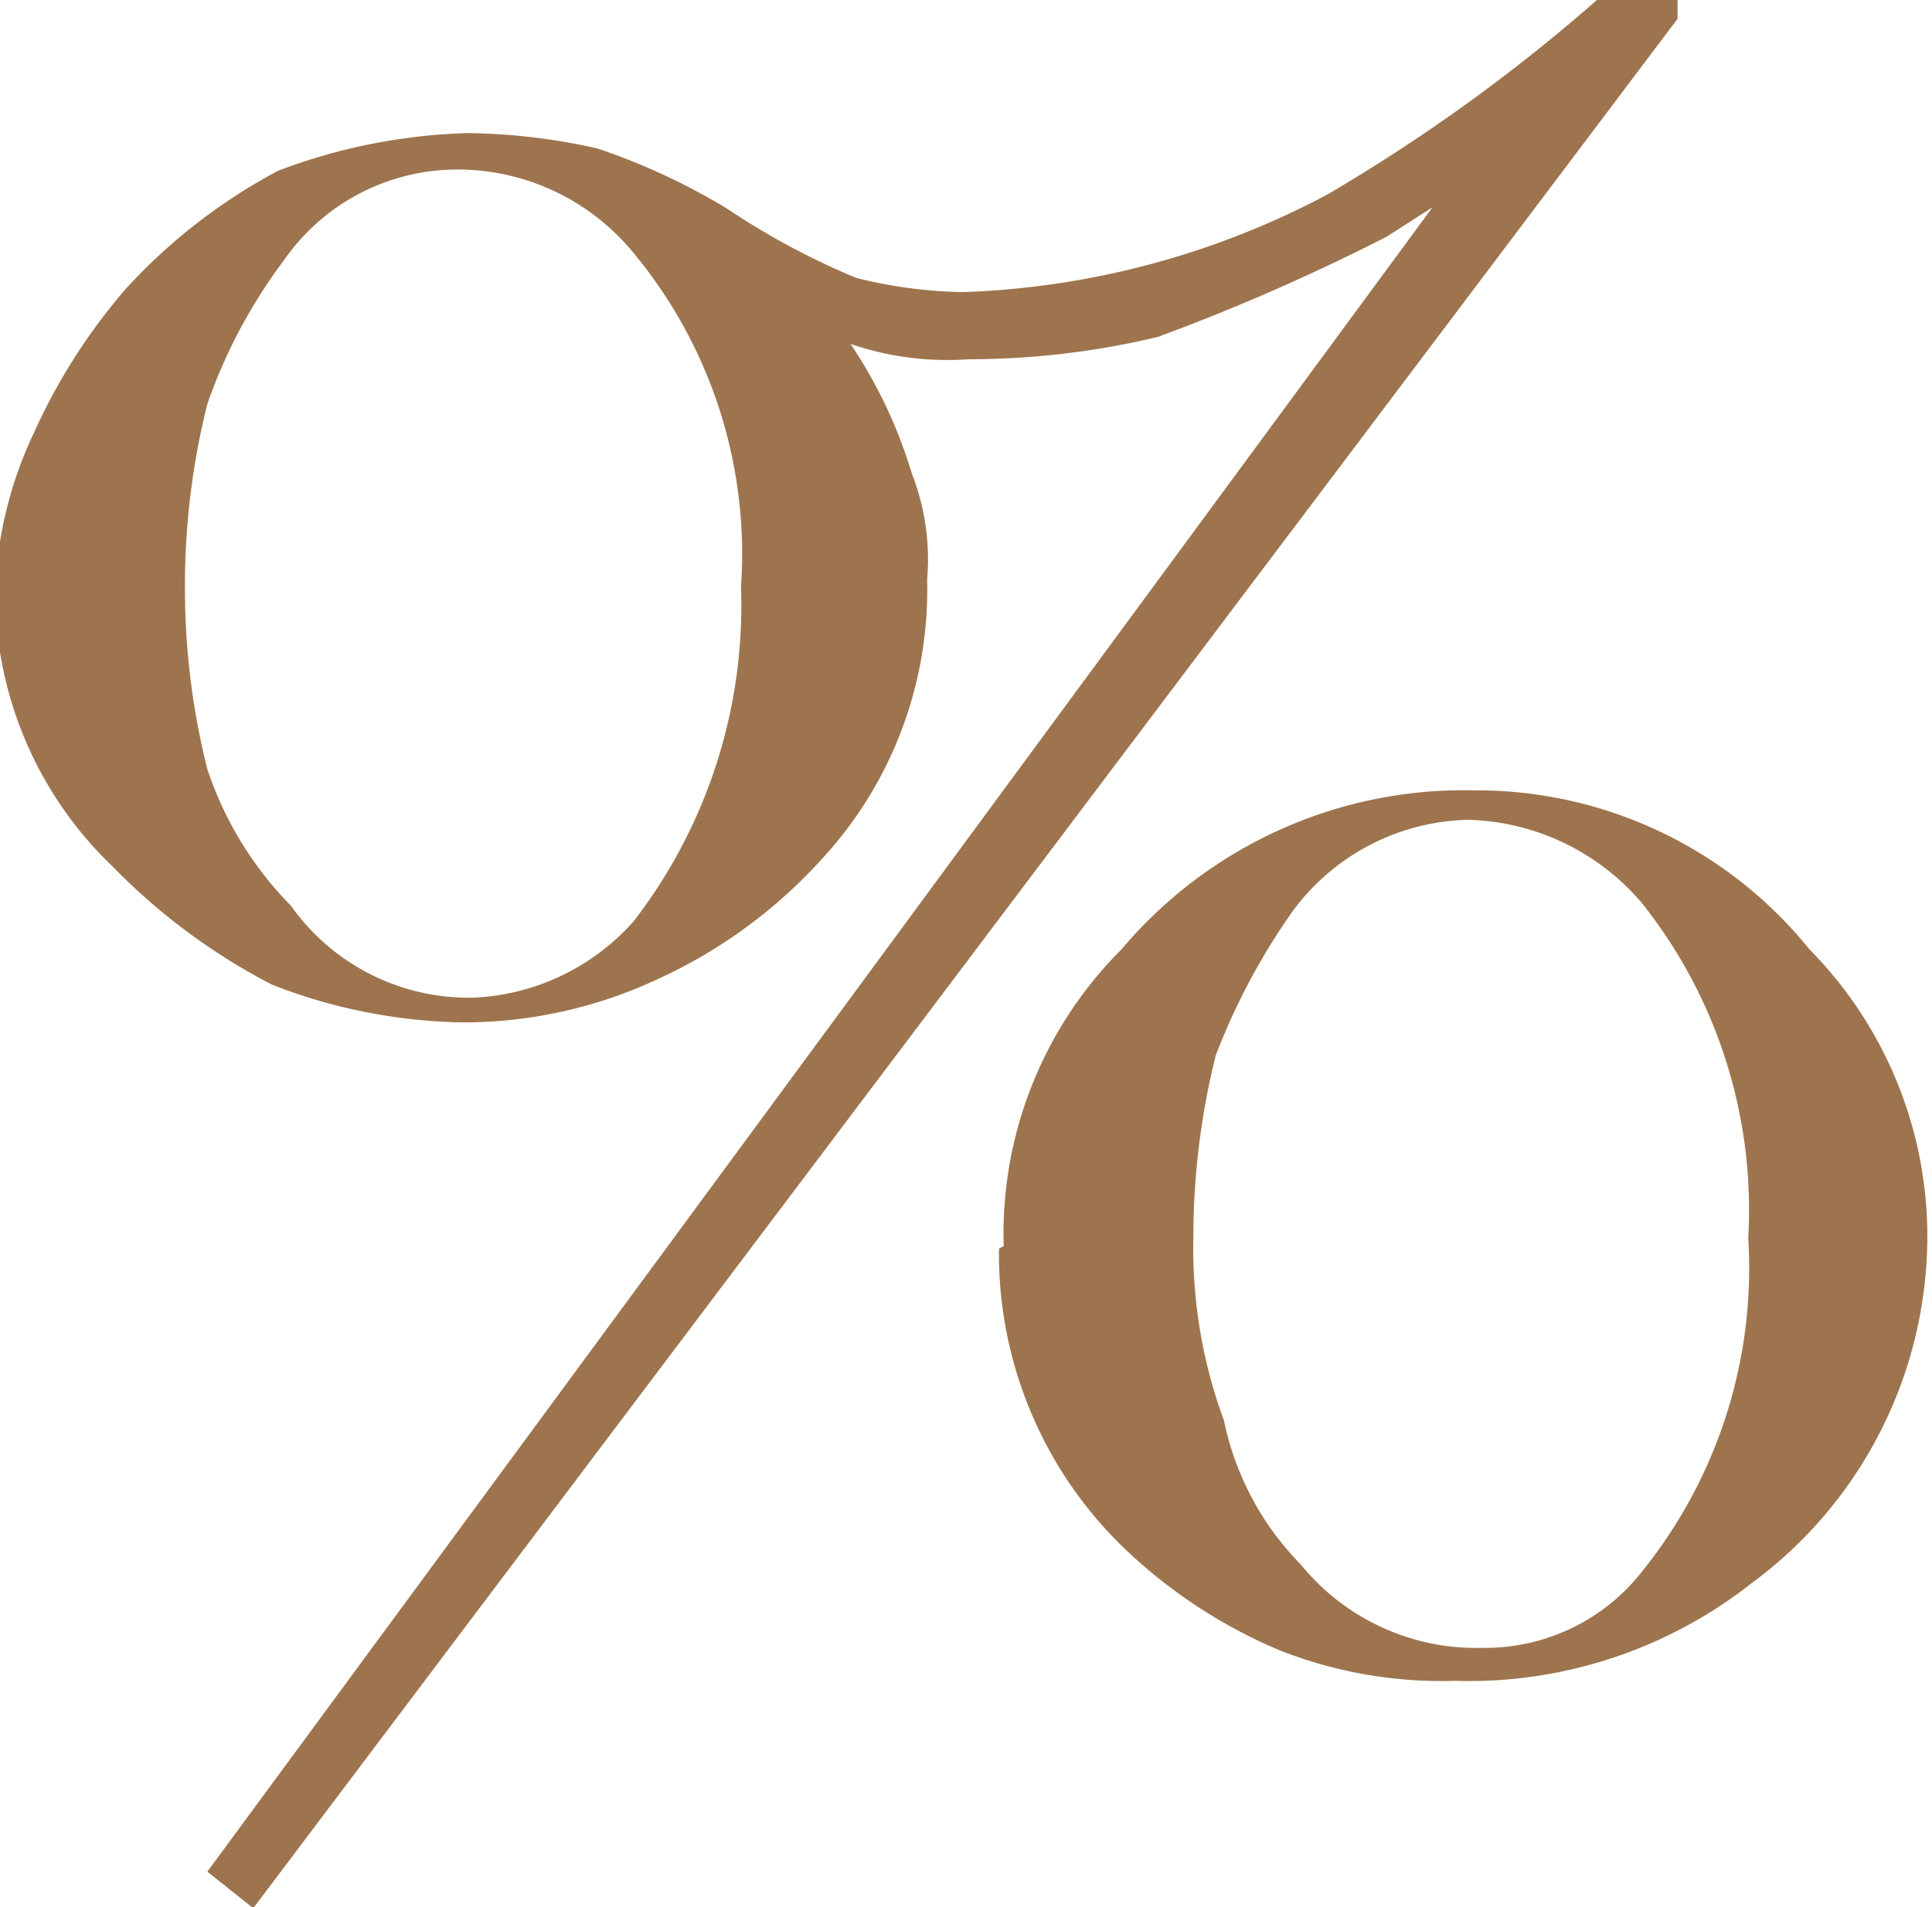 <svg id="Layer_1" data-name="Layer 1" xmlns="http://www.w3.org/2000/svg" xmlns:xlink="http://www.w3.org/1999/xlink" viewBox="0 0 16.4 16.19"><defs><style>.cls-1{fill:none;}.cls-2{clip-path:url(#clip-path);}.cls-3{fill:#9e744e;}</style><clipPath id="clip-path" transform="translate(-297.71 -388.33)"><rect class="cls-1" x="297.71" y="388.33" width="16.4" height="16.19"/></clipPath></defs><title>acties-icon</title><g class="cls-2"><path class="cls-3" d="M307.84,398.84h0a4.21,4.21,0,0,0,.26,1.55,2.44,2.44,0,0,0,.65,1.22,1.92,1.92,0,0,0,1.55.71,1.69,1.69,0,0,0,1.35-.65,4.1,4.1,0,0,0,.9-2.83,4.18,4.18,0,0,0-.9-2.84,2,2,0,0,0-1.48-.71,1.9,1.9,0,0,0-1.49.78,5.59,5.59,0,0,0-.65,1.22,6.38,6.38,0,0,0-.19,1.55m-1.61.07h0a3.41,3.41,0,0,1,1-2.52,3.8,3.8,0,0,1,3-1.35,3.63,3.63,0,0,1,2.84,1.35,3.47,3.47,0,0,1,1,2.38,3.66,3.66,0,0,1-1.49,3,3.88,3.88,0,0,1-2.52.83,3.75,3.75,0,0,1-1.49-.26,4.35,4.35,0,0,1-1.29-.84,3.47,3.47,0,0,1-1.09-2.57m-6.91-5.62h0a6.27,6.27,0,0,0,.19,1.55,3,3,0,0,0,.71,1.16,1.85,1.85,0,0,0,1.55.78,1.93,1.93,0,0,0,1.36-.65,4.39,4.39,0,0,0,.91-2.84,4,4,0,0,0-.91-2.83,1.93,1.93,0,0,0-1.55-.71,1.79,1.79,0,0,0-1.42.77,4.48,4.48,0,0,0-.65,1.22,6.32,6.32,0,0,0-.19,1.55m.58,11.22-.39-.31,10.4-14.13-.39.25a17.85,17.85,0,0,1-1.94.85,6.9,6.9,0,0,1-1.61.19,2.53,2.53,0,0,1-1-.13,4.06,4.06,0,0,1,.52,1.1,2,2,0,0,1,.13.9,3.37,3.37,0,0,1-.9,2.38,4.26,4.26,0,0,1-1.36,1,3.9,3.9,0,0,1-1.68.38,4.63,4.63,0,0,1-1.62-.32,5.24,5.24,0,0,1-1.35-1,3.22,3.22,0,0,1-1-2.39A3.44,3.44,0,0,1,298,392a5,5,0,0,1,.78-1.22,4.8,4.8,0,0,1,1.29-1,4.9,4.9,0,0,1,1.61-.32,5.27,5.27,0,0,1,1.1.13,5.52,5.52,0,0,1,1.1.51,6.29,6.29,0,0,0,1.1.59,4,4,0,0,0,.9.12,7.1,7.1,0,0,0,3.1-.83,14.9,14.9,0,0,0,2.32-1.68h.65v.19Z" transform="translate(-297.71 -388.33)"/></g></svg>